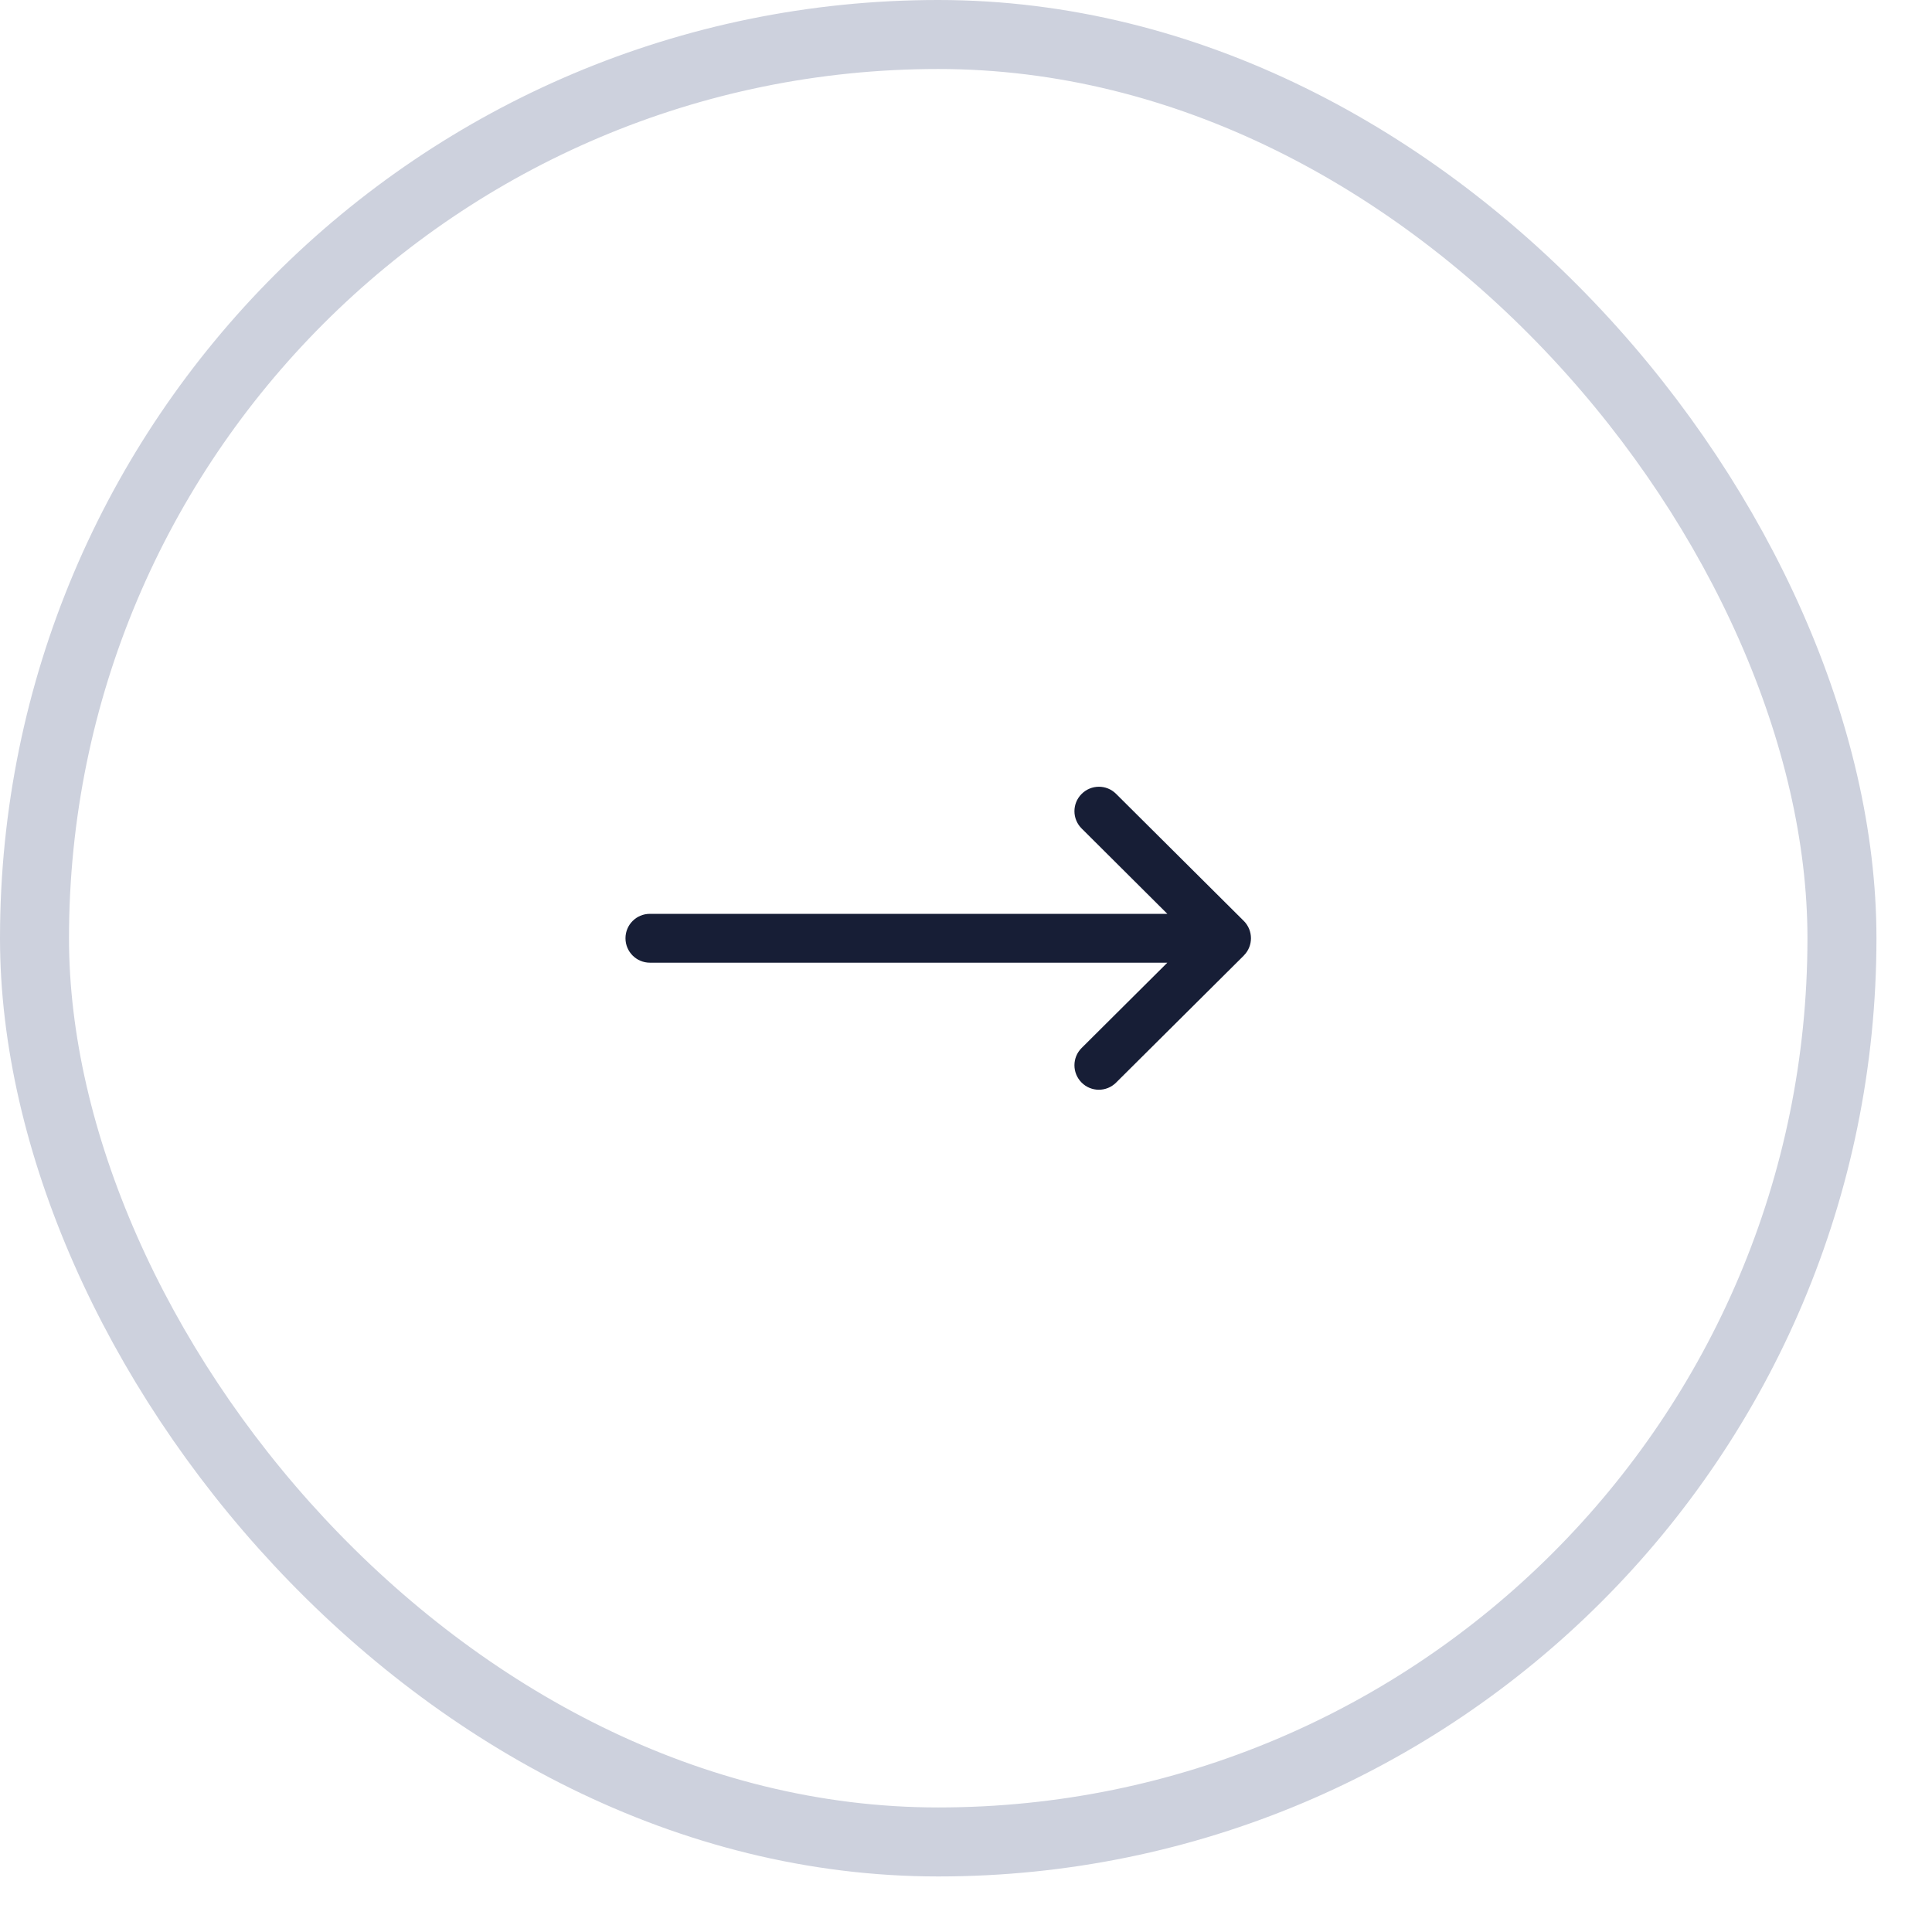 <svg width="28" height="28" viewBox="0 0 28 28" fill="none" xmlns="http://www.w3.org/2000/svg">
<rect x="0.5" y="0.5" width="26.195" height="26.195" rx="13.098" stroke="#CDD1DD"/>
<g clip-path="url(#clip0_142_1933)">
<path d="M9.419 13.244H16.918L15.676 12.007C15.537 11.869 15.537 11.645 15.675 11.507C15.813 11.368 16.037 11.367 16.175 11.505L18.026 13.347C18.026 13.347 18.026 13.347 18.026 13.347C18.164 13.485 18.165 13.71 18.026 13.848C18.026 13.848 18.026 13.849 18.026 13.849L16.175 15.69C16.037 15.828 15.813 15.828 15.675 15.689C15.537 15.55 15.537 15.326 15.676 15.188L16.918 13.952H9.419C9.223 13.952 9.065 13.793 9.065 13.598C9.065 13.402 9.223 13.244 9.419 13.244Z" fill="#171E36"/>
</g>
<defs>
<clipPath id="clip0_142_1933">
<rect width="9.065" height="9.065" fill="white" transform="matrix(-1 0 0 1 18.13 9.065)"/>
</clipPath>
</defs>
</svg>
